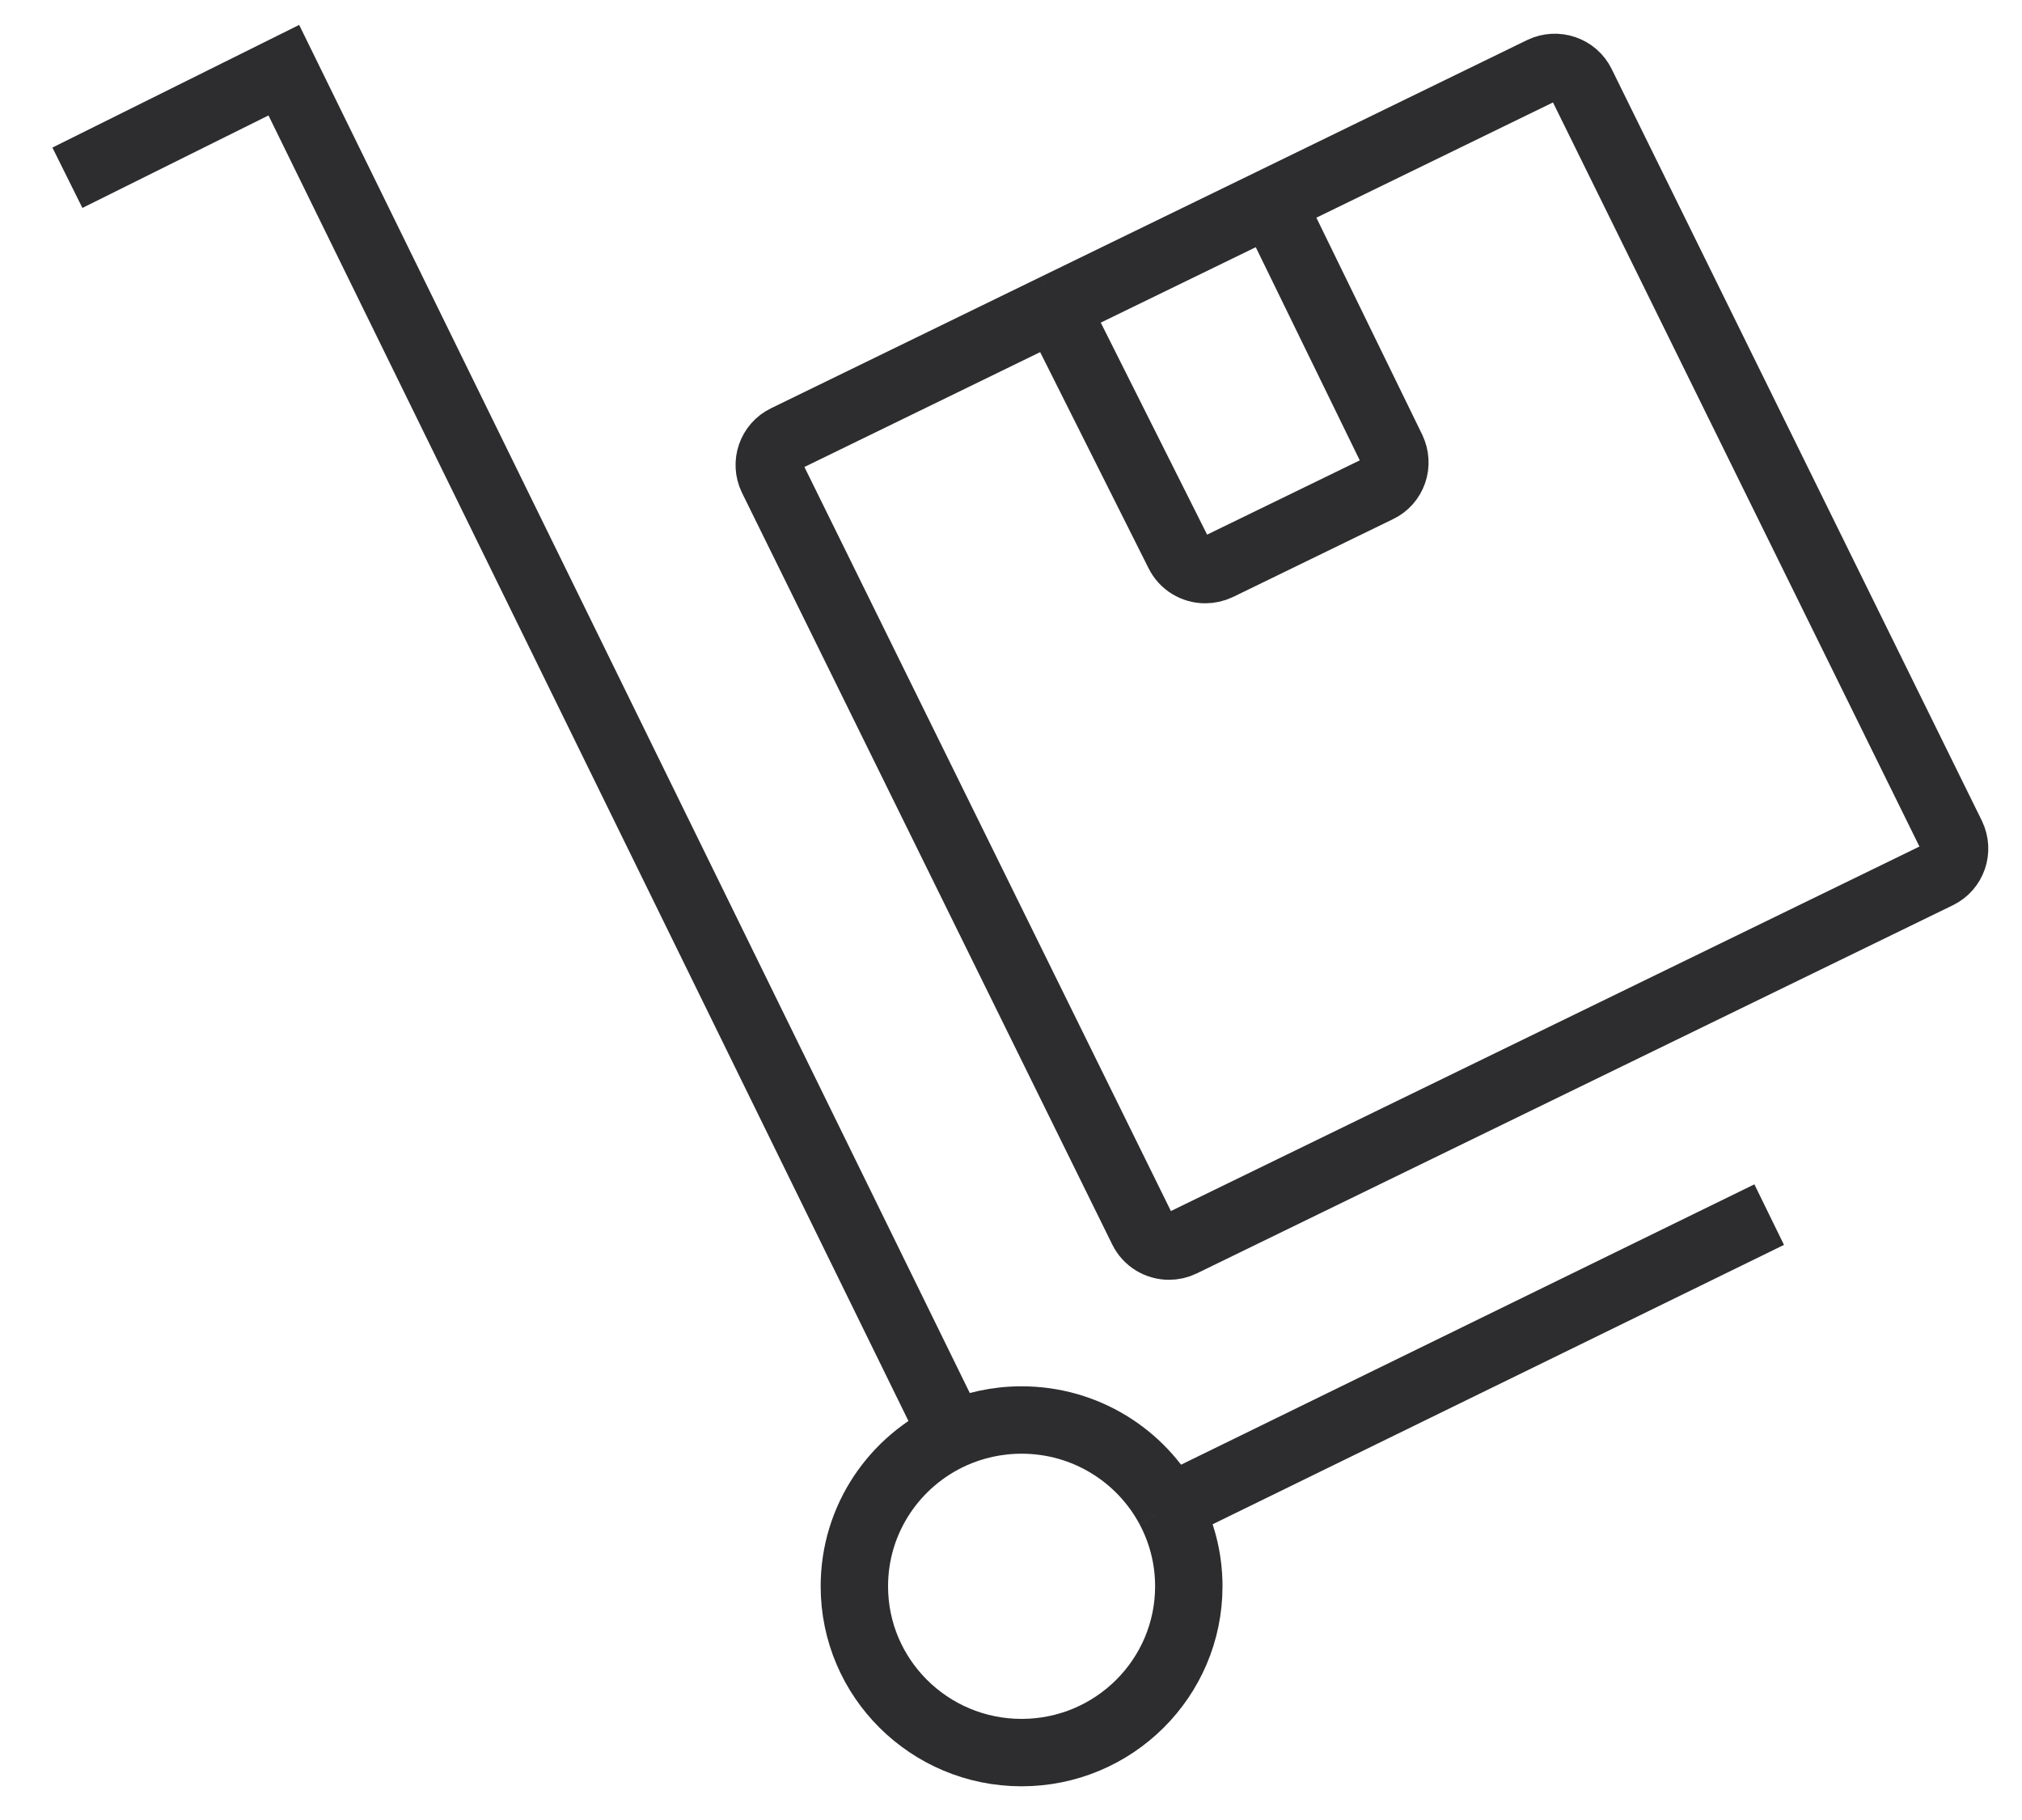 <svg width="30" height="27" viewBox="0 0 30 27" fill="none" xmlns="http://www.w3.org/2000/svg">
<path d="M15.658 4.558L11.659 6.506C11.443 6.61 11.352 6.871 11.457 7.089L16.951 18.242C17.027 18.396 17.181 18.486 17.345 18.486C17.409 18.486 17.476 18.472 17.537 18.442L28.755 12.98C28.971 12.876 29.061 12.615 28.956 12.397L23.463 1.244C23.358 1.029 23.095 0.939 22.876 1.044L18.862 2.999M15.658 4.558C16.255 5.748 17.457 8.143 17.488 8.206C17.564 8.36 17.718 8.45 17.882 8.45C17.946 8.45 18.013 8.436 18.075 8.407L20.451 7.251C20.555 7.202 20.634 7.112 20.672 7.002C20.71 6.892 20.701 6.773 20.652 6.668L18.862 2.999M15.658 4.558L18.862 2.999M14.135 21.284C13.274 21.672 12.676 22.533 12.676 23.533C12.676 24.895 13.787 26 15.157 26C16.527 26 17.638 24.895 17.638 23.533C17.638 23.113 17.532 22.718 17.346 22.372M14.135 21.284C14.447 21.144 14.793 21.066 15.157 21.066C16.105 21.066 16.929 21.595 17.346 22.372M14.135 21.284L4.211 1.041L1 2.637M17.346 22.372L26.249 18.019" stroke="#2D2D2F"/>
</svg>
